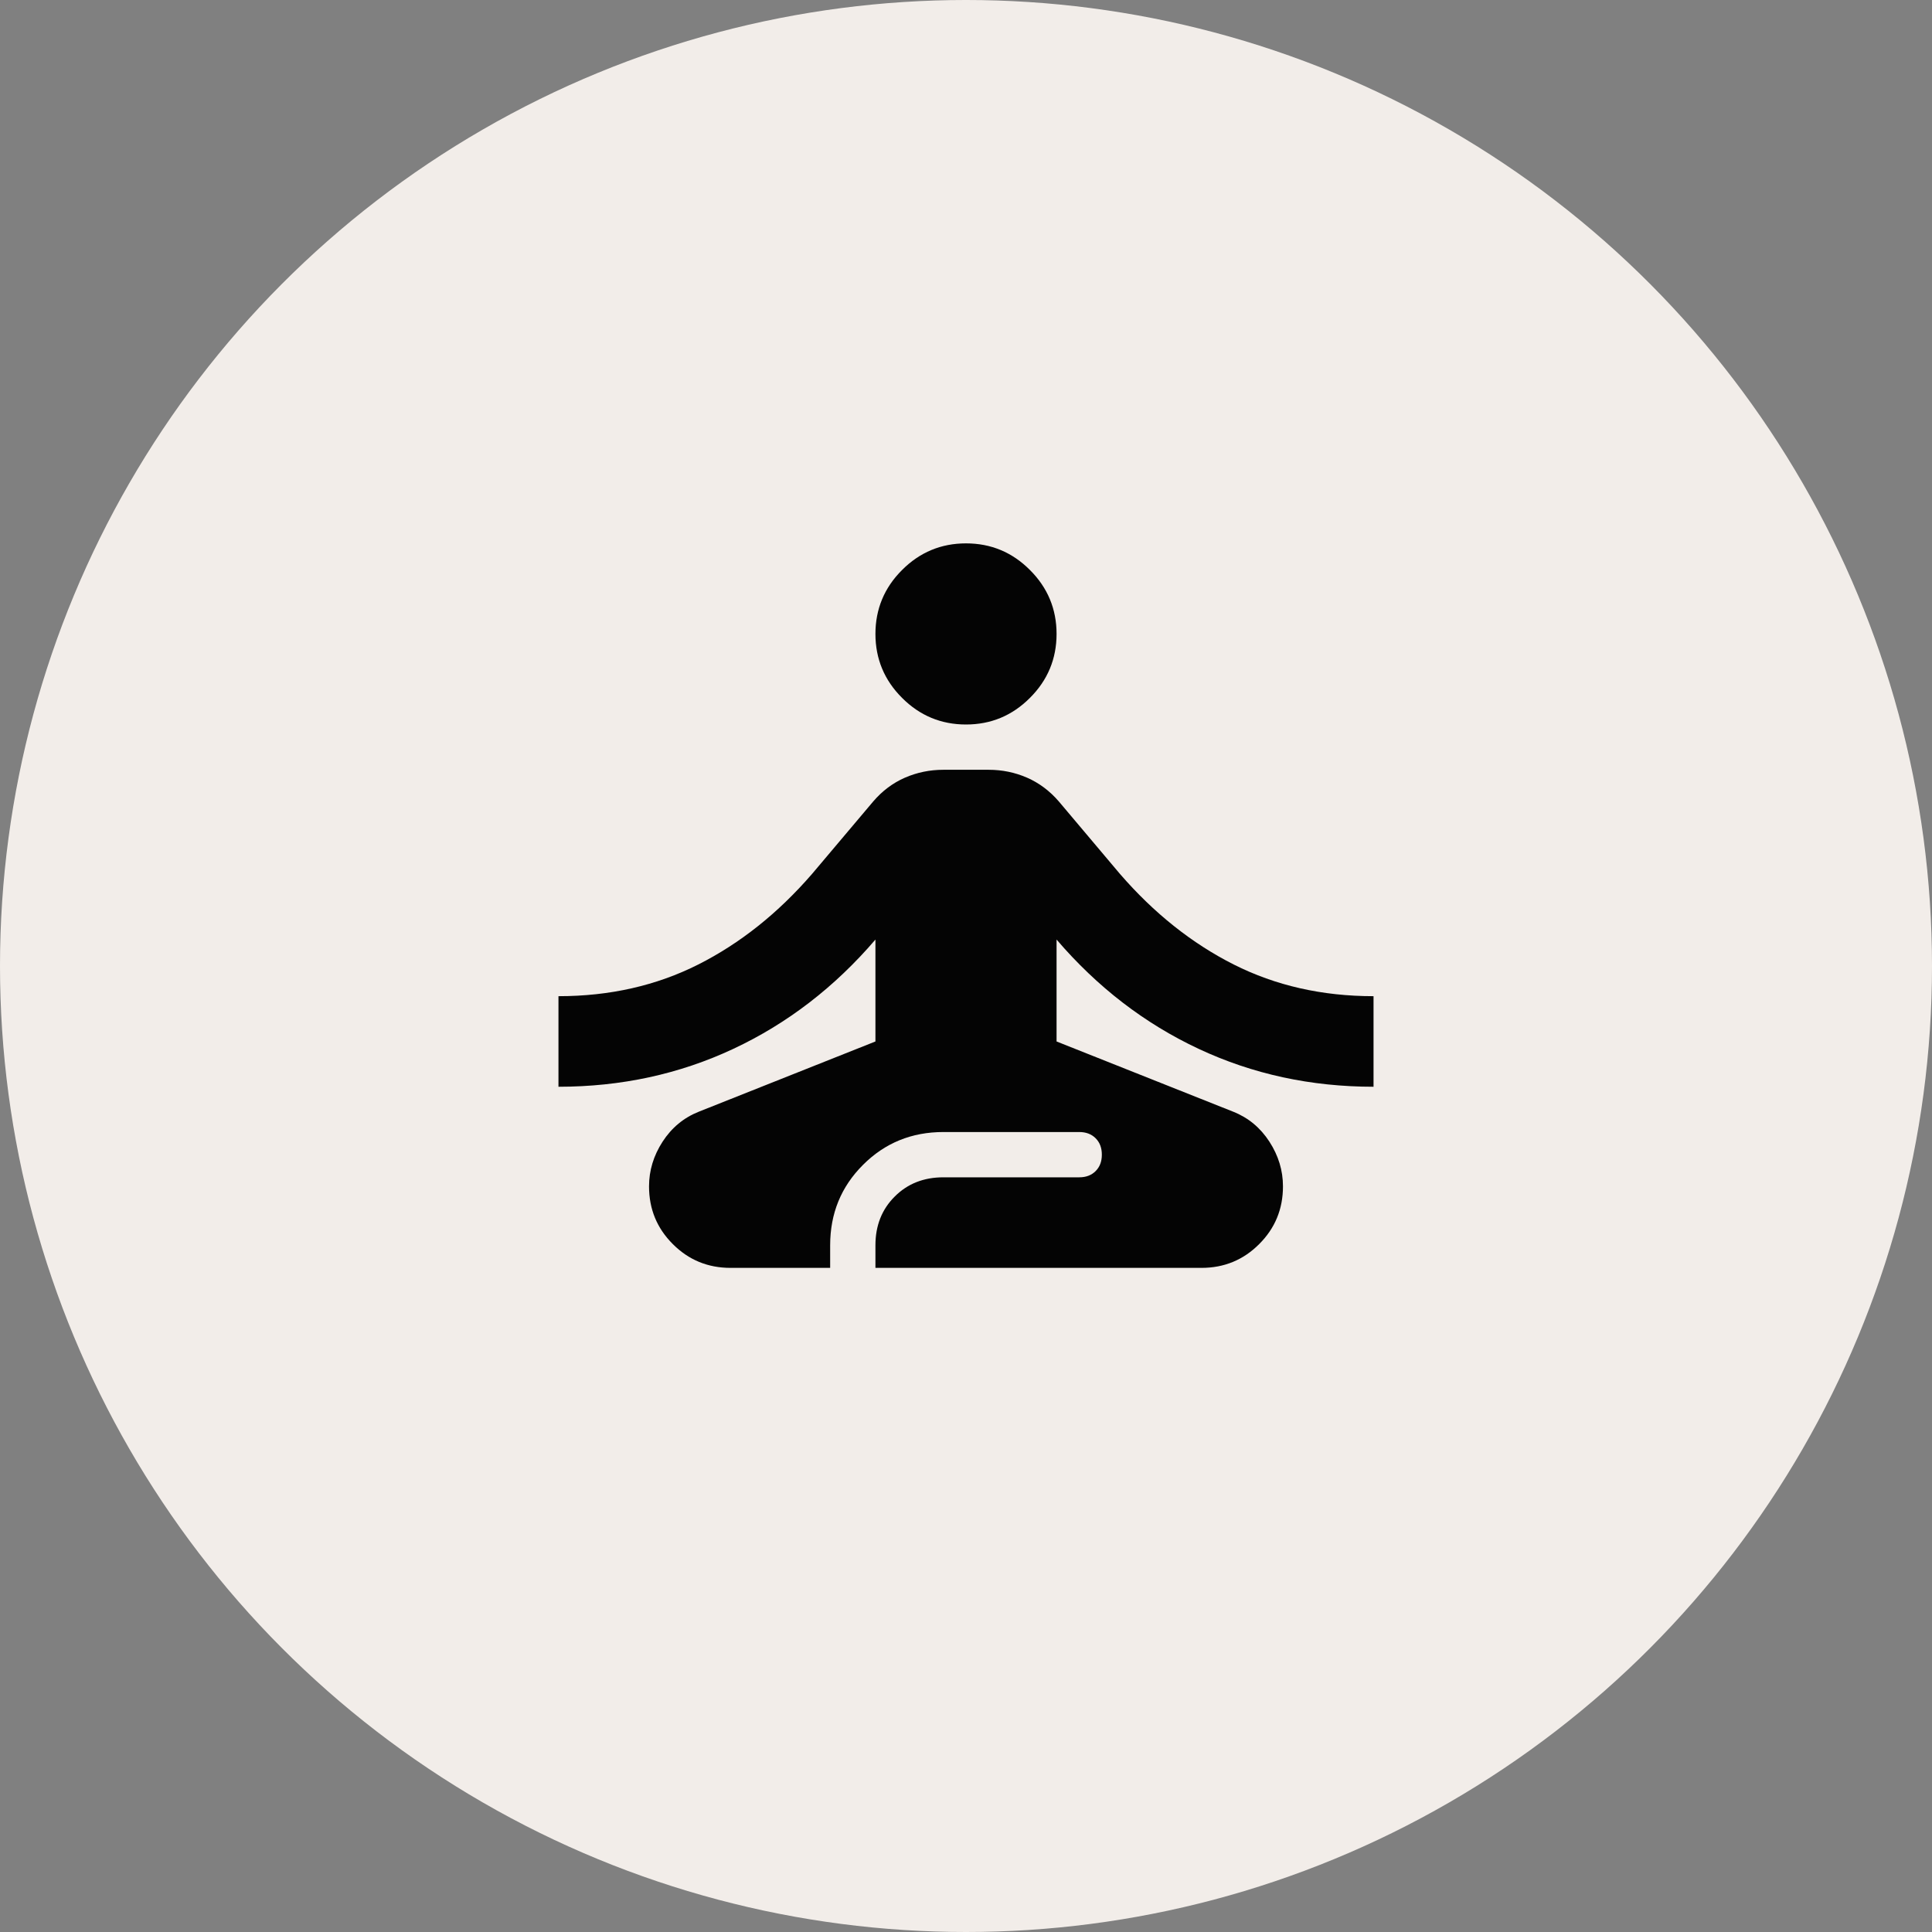 <?xml version="1.0" encoding="UTF-8"?> <svg xmlns="http://www.w3.org/2000/svg" width="32" height="32" viewBox="0 0 32 32" fill="none"><rect x="0" y="0" width="32" height="32" fill="#808080" stroke="none"/><circle cx="16" cy="16" r="16" fill="#F2EDE9"></circle><path d="M12.1 21C11.725 21 11.406 20.869 11.144 20.606C10.881 20.344 10.75 20.025 10.75 19.65C10.75 19.387 10.825 19.141 10.975 18.909C11.125 18.678 11.325 18.512 11.575 18.413L14.5 17.25V15.562C13.825 16.35 13.041 16.953 12.147 17.372C11.253 17.791 10.287 18 9.25 18V16.5C10.1 16.5 10.872 16.325 11.566 15.975C12.259 15.625 12.887 15.125 13.45 14.475L14.463 13.275C14.613 13.1 14.787 12.969 14.988 12.881C15.188 12.794 15.4 12.75 15.625 12.75H16.375C16.6 12.75 16.812 12.794 17.012 12.881C17.212 12.969 17.387 13.1 17.538 13.275L18.55 14.475C19.113 15.125 19.741 15.625 20.434 15.975C21.128 16.325 21.9 16.5 22.75 16.5V18C21.712 18 20.747 17.791 19.853 17.372C18.959 16.953 18.175 16.35 17.5 15.562V17.25L20.425 18.413C20.675 18.512 20.875 18.678 21.025 18.909C21.175 19.141 21.25 19.387 21.25 19.65C21.25 20.025 21.119 20.344 20.856 20.606C20.594 20.869 20.275 21 19.9 21H14.5V20.625C14.5 20.3 14.606 20.031 14.819 19.819C15.031 19.606 15.3 19.5 15.625 19.5H17.875C17.988 19.5 18.078 19.466 18.147 19.397C18.216 19.328 18.25 19.238 18.25 19.125C18.25 19.012 18.216 18.922 18.147 18.853C18.078 18.784 17.988 18.75 17.875 18.75H15.625C15.1 18.75 14.656 18.931 14.294 19.294C13.931 19.656 13.75 20.1 13.75 20.625V21H12.1ZM16 12C15.588 12 15.234 11.853 14.941 11.559C14.647 11.266 14.5 10.912 14.5 10.5C14.5 10.088 14.647 9.734 14.941 9.441C15.234 9.147 15.588 9 16 9C16.413 9 16.766 9.147 17.059 9.441C17.353 9.734 17.5 10.088 17.5 10.5C17.5 10.912 17.353 11.266 17.059 11.559C16.766 11.853 16.413 12 16 12Z" fill="#040404"></path></svg> 